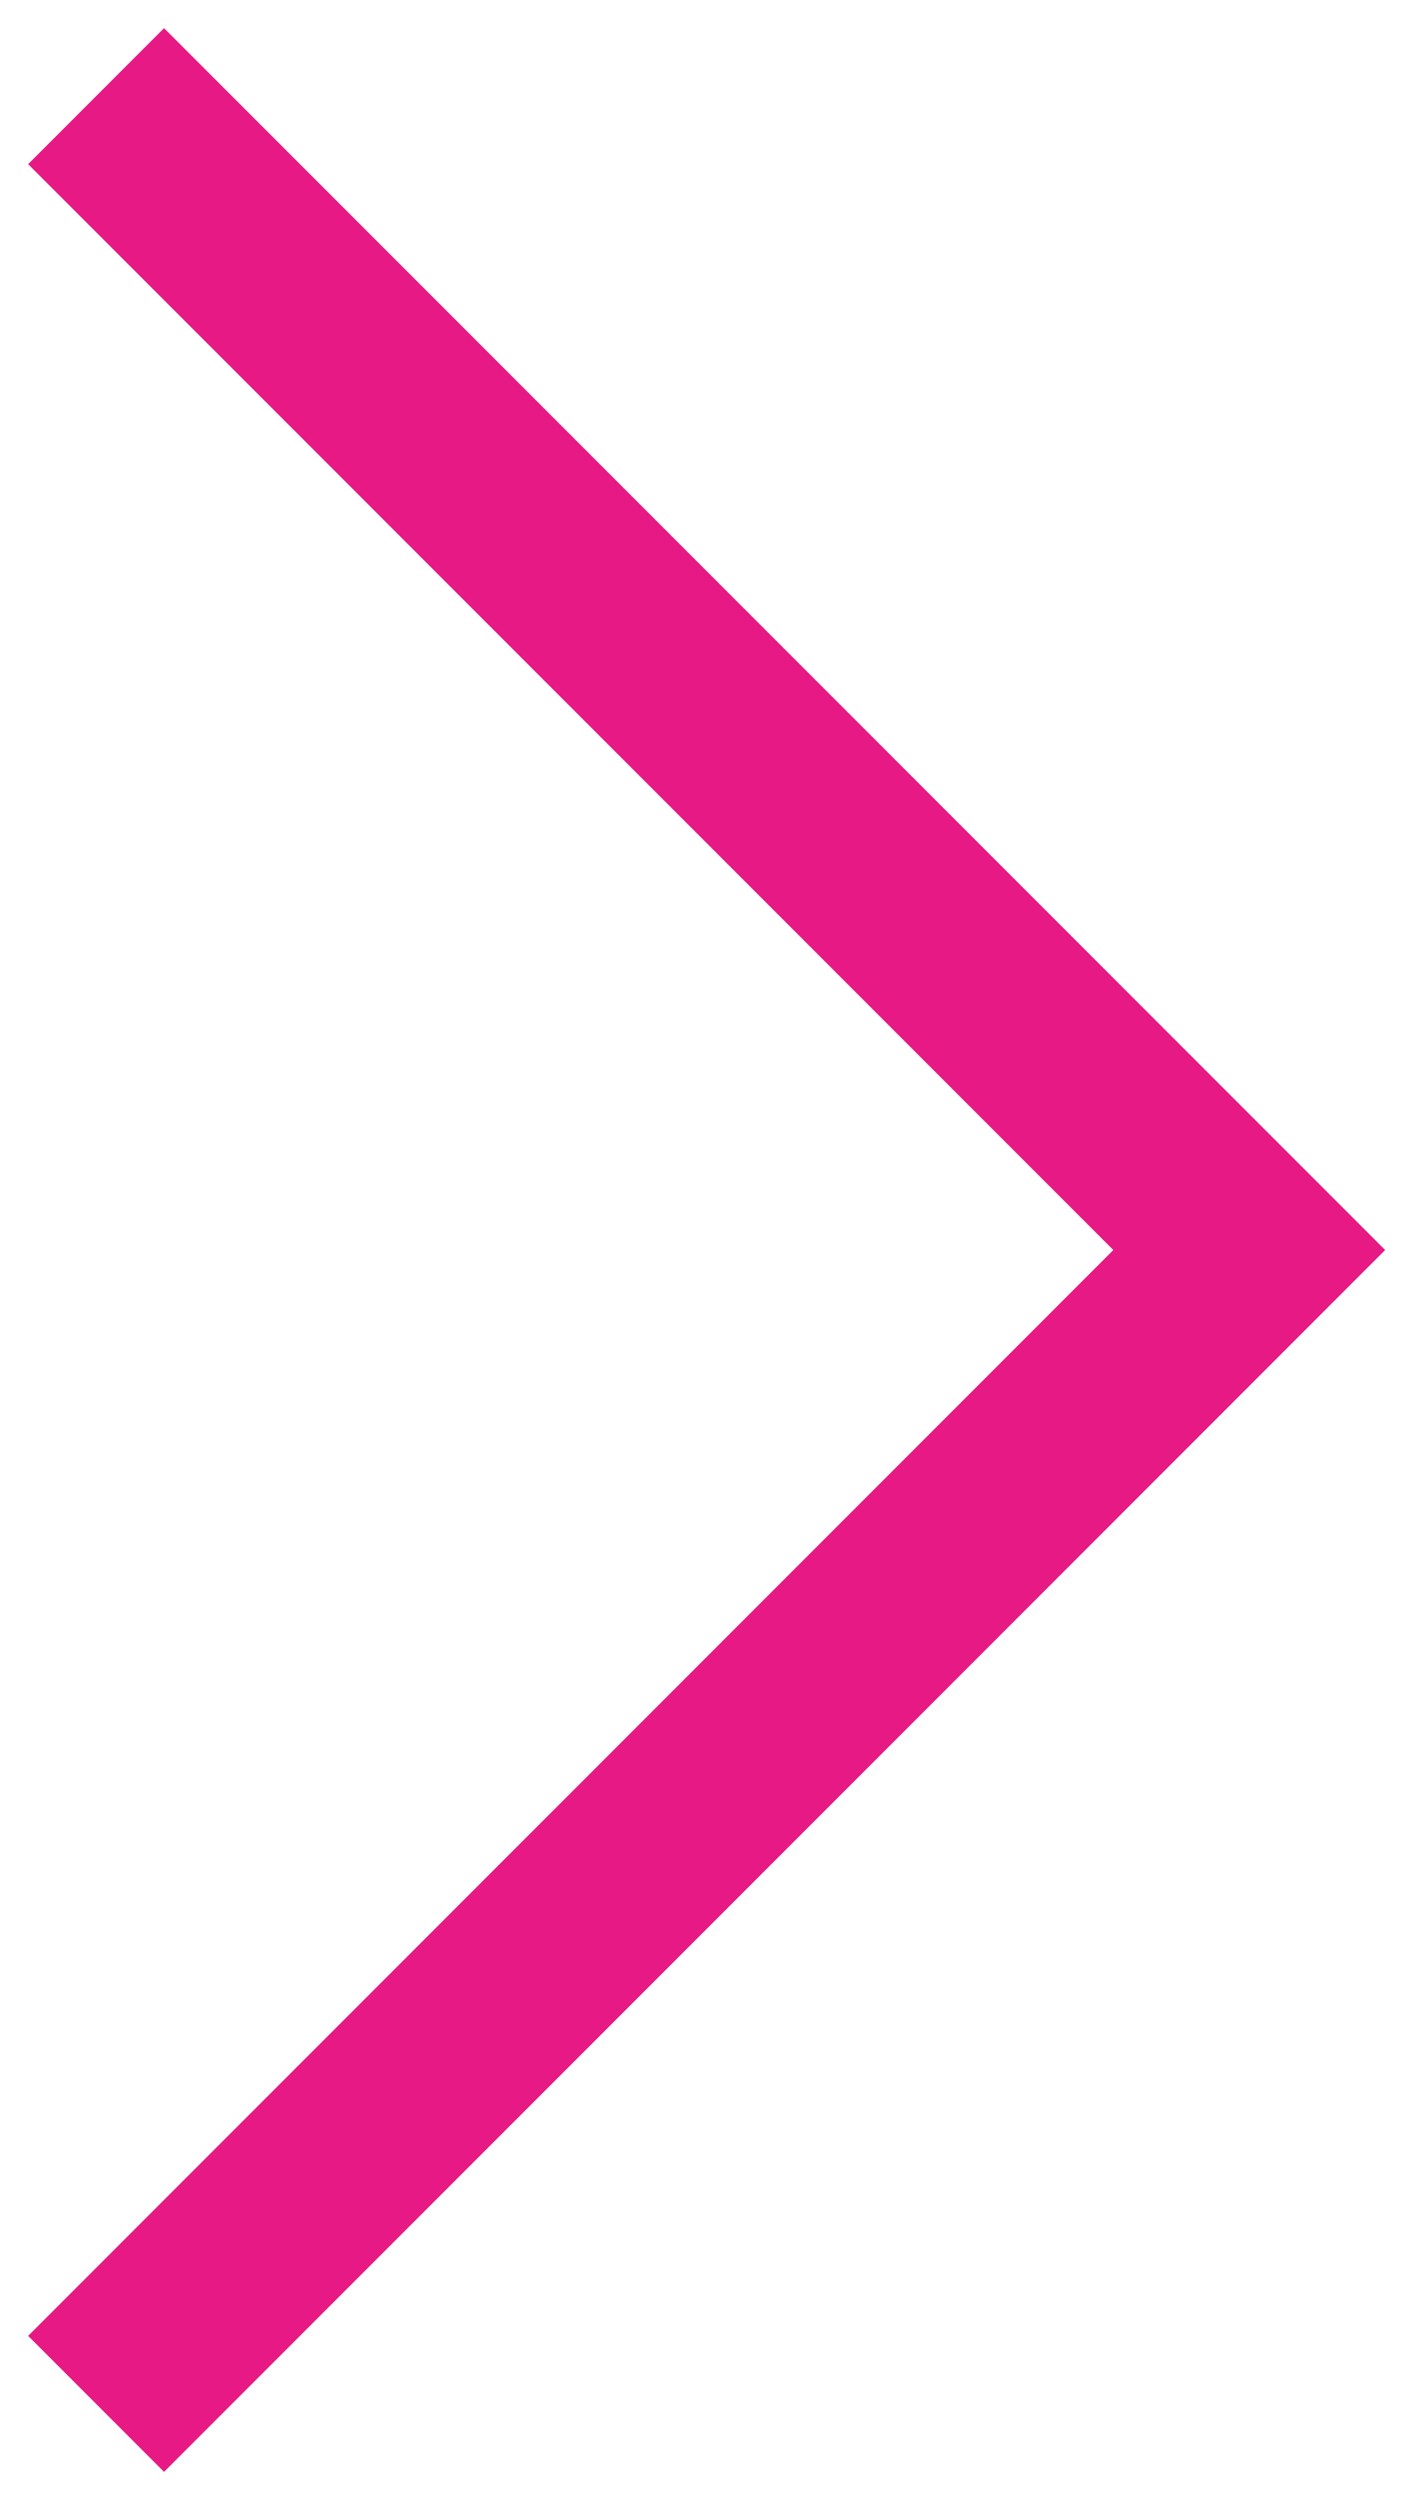 <?xml version="1.0" encoding="utf-8"?> <svg xmlns="http://www.w3.org/2000/svg" xmlns:xlink="http://www.w3.org/1999/xlink" version="1.1" id="Layer_1" x="0px" y="0px" viewBox="0 0 7.3 13" style="enable-background:new 0 0 7.3 13;" xml:space="preserve"> <style type="text/css"> .st0{fill:none;stroke:#E71984;} </style> <polyline class="st0" points="0.5,0.5 6.5,6.5 0.5,12.5 "></polyline> </svg> 